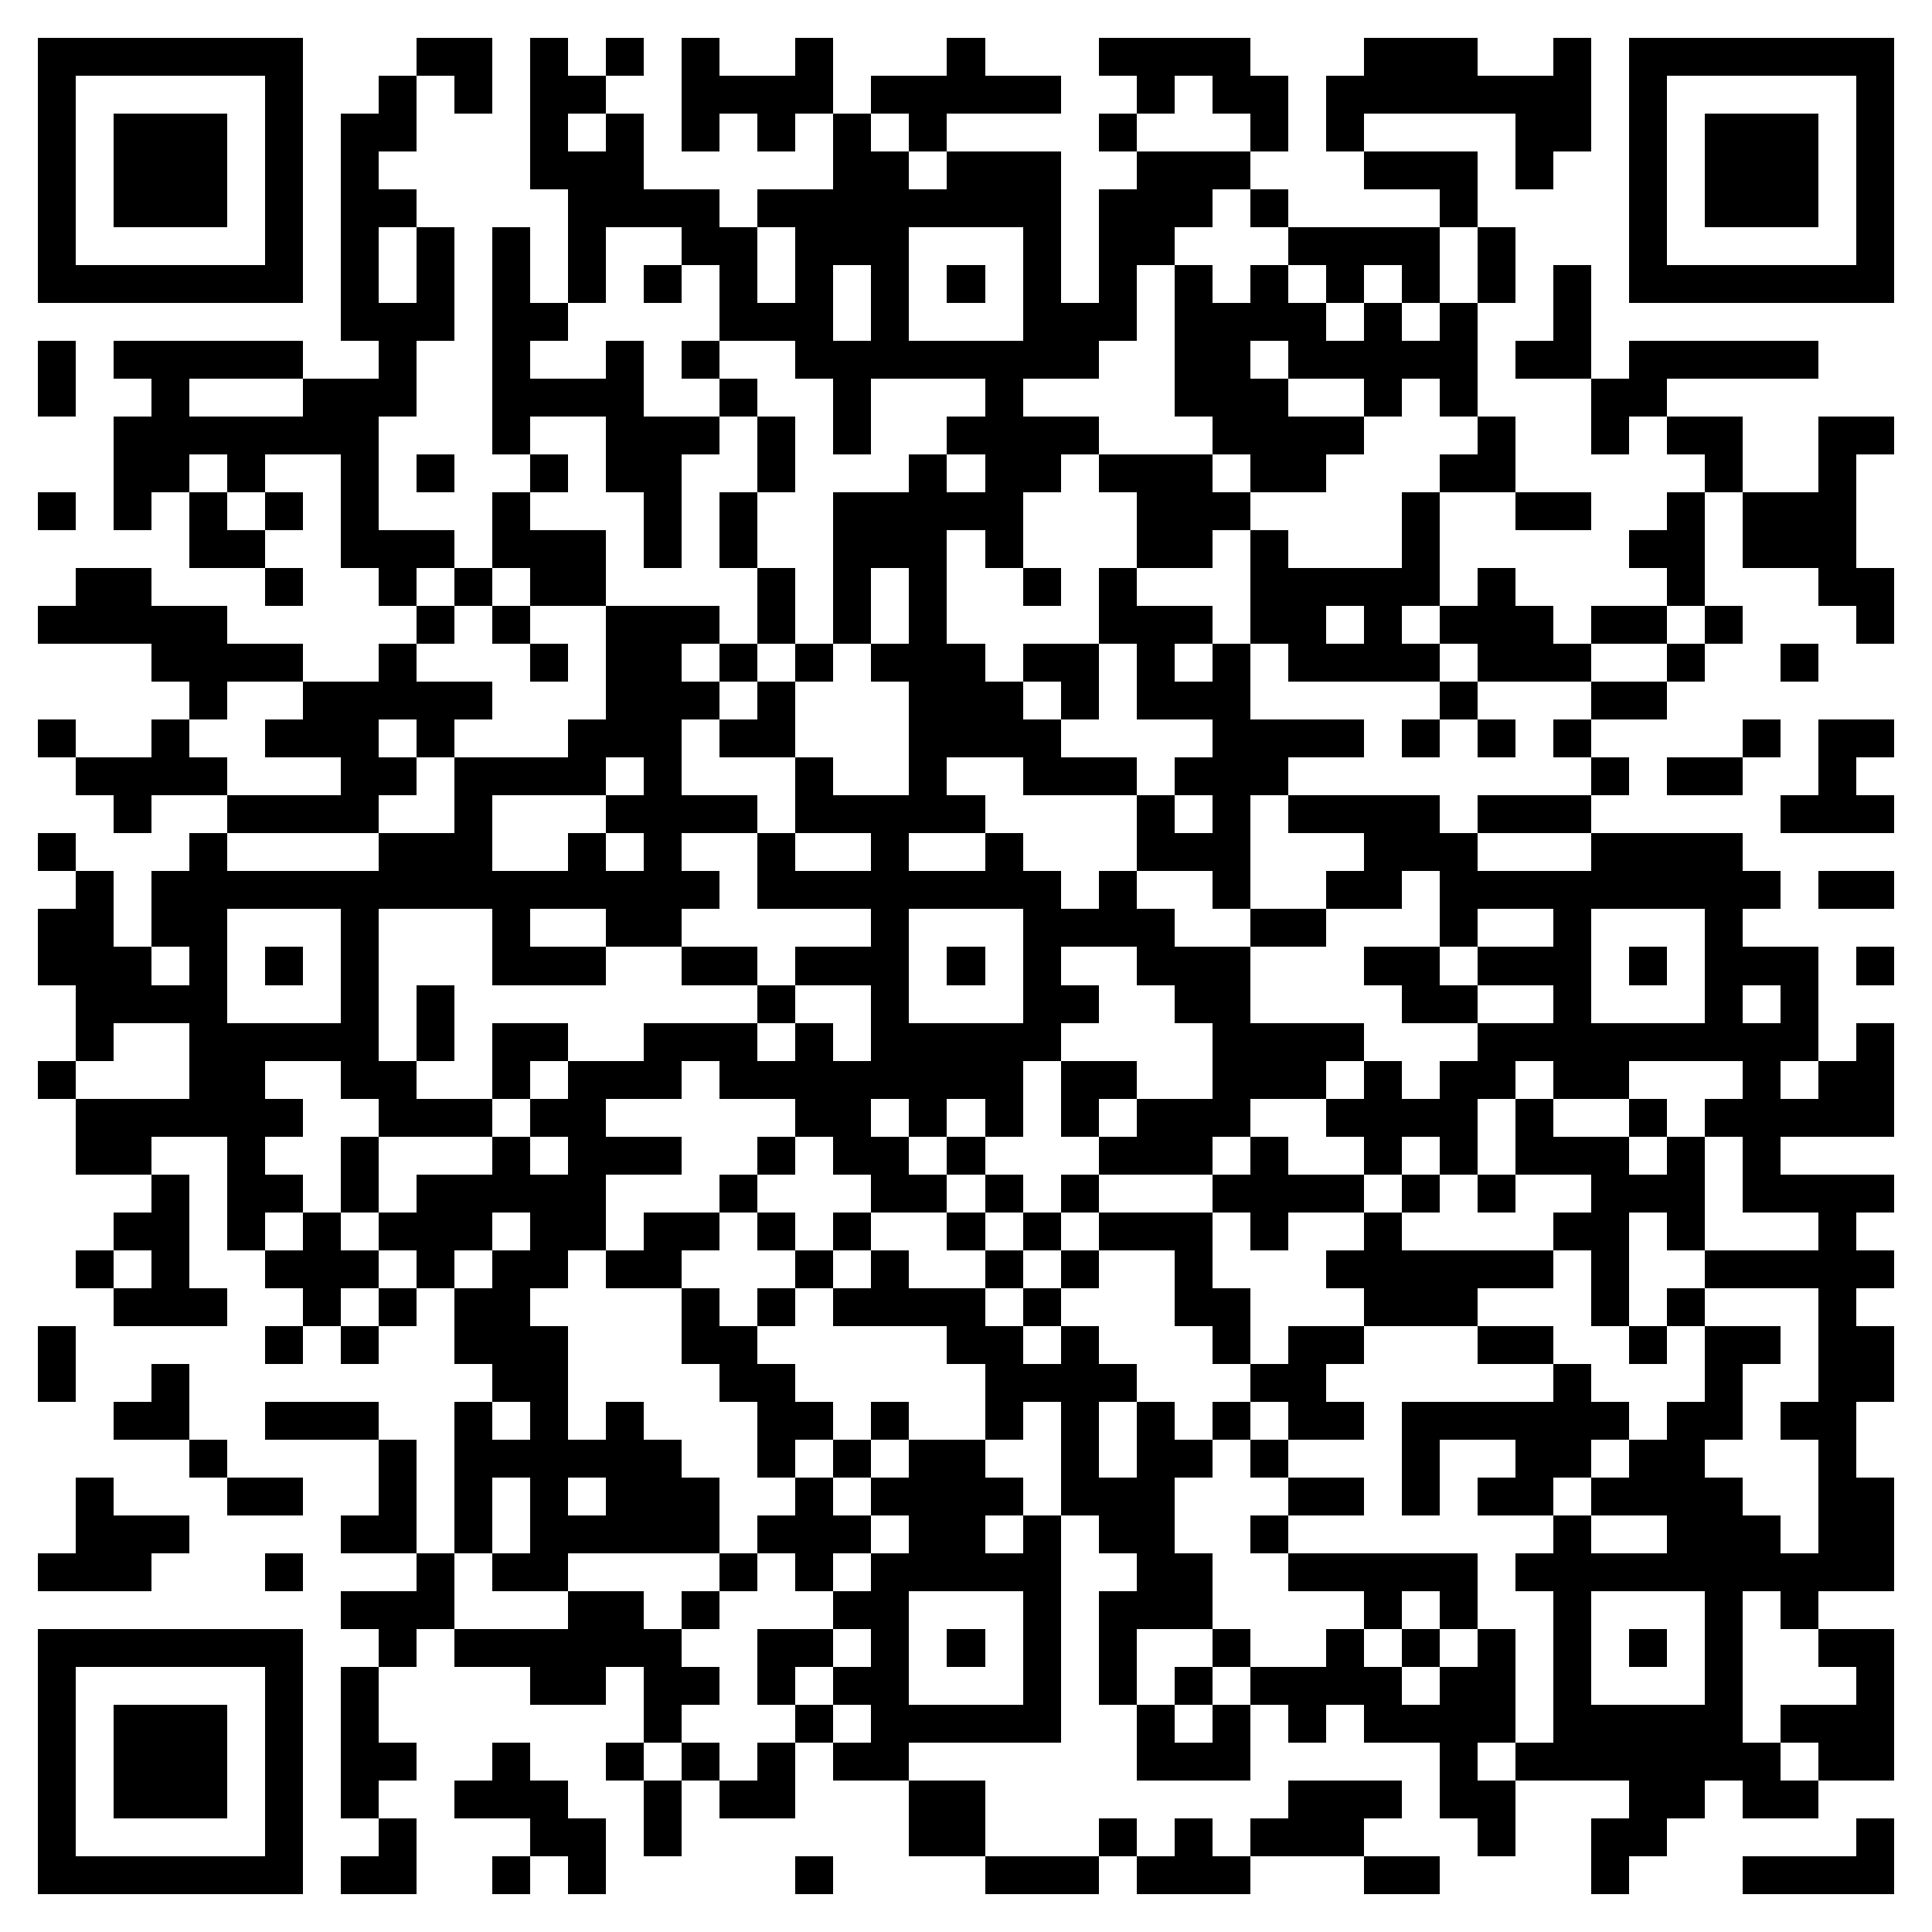 <svg xmlns="http://www.w3.org/2000/svg" viewBox="0 0 51 51" shape-rendering="crispEdges"><path fill="#ffffff" d="M0 0h51v51H0z"/><path stroke="#000000" d="M1 1.5h7m3 0h2m1 0h1m1 0h1m1 0h1m2 0h1m3 0h1m3 0h4m3 0h3m2 0h1m1 0h7M1 2.5h1m5 0h1m2 0h1m1 0h1m1 0h2m2 0h4m1 0h5m2 0h1m1 0h2m1 0h7m1 0h1m5 0h1M1 3.5h1m1 0h3m1 0h1m1 0h2m3 0h1m1 0h1m1 0h1m1 0h1m1 0h1m1 0h1m4 0h1m3 0h1m1 0h1m4 0h2m1 0h1m1 0h3m1 0h1M1 4.5h1m1 0h3m1 0h1m1 0h1m4 0h3m5 0h2m1 0h3m2 0h3m3 0h3m1 0h1m2 0h1m1 0h3m1 0h1M1 5.5h1m1 0h3m1 0h1m1 0h2m4 0h4m1 0h8m1 0h3m1 0h1m4 0h1m4 0h1m1 0h3m1 0h1M1 6.5h1m5 0h1m1 0h1m1 0h1m1 0h1m1 0h1m2 0h2m1 0h3m3 0h1m1 0h2m3 0h4m1 0h1m3 0h1m5 0h1M1 7.5h7m1 0h1m1 0h1m1 0h1m1 0h1m1 0h1m1 0h1m1 0h1m1 0h1m1 0h1m1 0h1m1 0h1m1 0h1m1 0h1m1 0h1m1 0h1m1 0h1m1 0h1m1 0h7M9 8.5h3m1 0h2m4 0h3m1 0h1m3 0h3m1 0h4m1 0h1m1 0h1m2 0h1M1 9.5h1m1 0h5m2 0h1m2 0h1m2 0h1m1 0h1m2 0h8m2 0h2m1 0h5m1 0h2m1 0h5M1 10.5h1m2 0h1m3 0h3m2 0h4m2 0h1m2 0h1m3 0h1m4 0h3m2 0h1m1 0h1m3 0h2M3 11.5h7m3 0h1m2 0h3m1 0h1m1 0h1m2 0h4m3 0h4m3 0h1m2 0h1m1 0h2m2 0h2M3 12.5h2m1 0h1m2 0h1m1 0h1m2 0h1m1 0h2m2 0h1m3 0h1m1 0h2m1 0h3m1 0h2m3 0h2m5 0h1m2 0h1M1 13.5h1m1 0h1m1 0h1m1 0h1m1 0h1m3 0h1m3 0h1m1 0h1m2 0h5m3 0h3m4 0h1m2 0h2m2 0h1m1 0h3M5 14.5h2m2 0h3m1 0h3m1 0h1m1 0h1m2 0h3m1 0h1m3 0h2m1 0h1m3 0h1m5 0h2m1 0h3M2 15.5h2m3 0h1m2 0h1m1 0h1m1 0h2m4 0h1m1 0h1m1 0h1m2 0h1m1 0h1m3 0h5m1 0h1m4 0h1m3 0h2M1 16.5h5m5 0h1m1 0h1m2 0h3m1 0h1m1 0h1m1 0h1m4 0h3m1 0h2m1 0h1m1 0h3m1 0h2m1 0h1m3 0h1M4 17.5h4m2 0h1m3 0h1m1 0h2m1 0h1m1 0h1m1 0h3m1 0h2m1 0h1m1 0h1m1 0h4m1 0h3m2 0h1m2 0h1M5 18.5h1m2 0h5m3 0h3m1 0h1m3 0h3m1 0h1m1 0h3m5 0h1m3 0h2M1 19.5h1m2 0h1m2 0h3m1 0h1m3 0h3m1 0h2m3 0h4m4 0h4m1 0h1m1 0h1m1 0h1m4 0h1m1 0h2M2 20.5h4m3 0h2m1 0h4m1 0h1m3 0h1m2 0h1m2 0h3m1 0h3m8 0h1m1 0h2m2 0h1M3 21.5h1m2 0h4m2 0h1m3 0h4m1 0h5m4 0h1m1 0h1m1 0h4m1 0h3m5 0h3M1 22.5h1m3 0h1m4 0h3m2 0h1m1 0h1m2 0h1m2 0h1m2 0h1m3 0h3m3 0h3m3 0h4M2 23.5h1m1 0h15m1 0h8m1 0h1m2 0h1m2 0h2m1 0h9m1 0h2M1 24.5h2m1 0h2m3 0h1m3 0h1m2 0h2m5 0h1m3 0h4m2 0h2m3 0h1m2 0h1m3 0h1M1 25.5h3m1 0h1m1 0h1m1 0h1m3 0h3m2 0h2m1 0h3m1 0h1m1 0h1m2 0h3m3 0h2m1 0h3m1 0h1m1 0h3m1 0h1M2 26.5h4m3 0h1m1 0h1m8 0h1m2 0h1m3 0h2m2 0h2m4 0h2m2 0h1m3 0h1m1 0h1M2 27.5h1m2 0h5m1 0h1m1 0h2m2 0h3m1 0h1m1 0h5m4 0h4m3 0h9m1 0h1M1 28.5h1m3 0h2m2 0h2m2 0h1m1 0h3m1 0h8m1 0h2m2 0h3m1 0h1m1 0h2m1 0h2m3 0h1m1 0h2M2 29.5h6m2 0h3m1 0h2m5 0h2m1 0h1m1 0h1m1 0h1m1 0h3m2 0h4m1 0h1m2 0h1m1 0h5M2 30.5h2m2 0h1m2 0h1m3 0h1m1 0h3m2 0h1m1 0h2m1 0h1m3 0h3m1 0h1m2 0h1m1 0h1m1 0h3m1 0h1m1 0h1M4 31.5h1m1 0h2m1 0h1m1 0h5m3 0h1m3 0h2m1 0h1m1 0h1m3 0h4m1 0h1m1 0h1m2 0h3m1 0h4M3 32.5h2m1 0h1m1 0h1m1 0h3m1 0h2m1 0h2m1 0h1m1 0h1m2 0h1m1 0h1m1 0h3m1 0h1m2 0h1m4 0h2m1 0h1m3 0h1M2 33.5h1m1 0h1m2 0h3m1 0h1m1 0h2m1 0h2m3 0h1m1 0h1m2 0h1m1 0h1m2 0h1m3 0h6m1 0h1m2 0h5M3 34.5h3m2 0h1m1 0h1m1 0h2m4 0h1m1 0h1m1 0h4m1 0h1m3 0h2m3 0h3m3 0h1m1 0h1m3 0h1M1 35.5h1m5 0h1m1 0h1m2 0h3m3 0h2m5 0h2m1 0h1m3 0h1m1 0h2m3 0h2m2 0h1m1 0h2m1 0h2M1 36.5h1m2 0h1m8 0h2m4 0h2m5 0h4m3 0h2m6 0h1m3 0h1m2 0h2M3 37.5h2m2 0h3m2 0h1m1 0h1m1 0h1m3 0h2m1 0h1m2 0h1m1 0h1m1 0h1m1 0h1m1 0h2m1 0h6m1 0h2m1 0h2M5 38.5h1m4 0h1m1 0h6m2 0h1m1 0h1m1 0h2m2 0h1m1 0h2m1 0h1m3 0h1m2 0h2m1 0h2m3 0h1M2 39.5h1m3 0h2m2 0h1m1 0h1m1 0h1m1 0h3m2 0h1m1 0h4m1 0h3m3 0h2m1 0h1m1 0h2m1 0h4m2 0h2M2 40.5h3m4 0h2m1 0h1m1 0h5m1 0h3m1 0h2m1 0h1m1 0h2m2 0h1m7 0h1m2 0h3m1 0h2M1 41.5h3m3 0h1m3 0h1m1 0h2m4 0h1m1 0h1m1 0h5m2 0h2m2 0h5m1 0h10M9 42.5h3m3 0h2m1 0h1m3 0h2m3 0h1m1 0h3m4 0h1m1 0h1m2 0h1m3 0h1m1 0h1M1 43.5h7m2 0h1m1 0h6m2 0h2m1 0h1m1 0h1m1 0h1m1 0h1m2 0h1m2 0h1m1 0h1m1 0h1m1 0h1m1 0h1m1 0h1m2 0h2M1 44.5h1m5 0h1m1 0h1m4 0h2m1 0h2m1 0h1m1 0h2m3 0h1m1 0h1m1 0h1m1 0h4m1 0h2m1 0h1m3 0h1m3 0h1M1 45.5h1m1 0h3m1 0h1m1 0h1m7 0h1m3 0h1m1 0h5m2 0h1m1 0h1m1 0h1m1 0h4m1 0h5m1 0h3M1 46.5h1m1 0h3m1 0h1m1 0h2m2 0h1m2 0h1m1 0h1m1 0h1m1 0h2m6 0h3m5 0h1m1 0h7m1 0h2M1 47.5h1m1 0h3m1 0h1m1 0h1m2 0h3m2 0h1m1 0h2m3 0h2m8 0h3m1 0h2m3 0h2m1 0h2M1 48.5h1m5 0h1m2 0h1m3 0h2m1 0h1m6 0h2m3 0h1m1 0h1m1 0h3m3 0h1m2 0h2m5 0h1M1 49.5h7m1 0h2m2 0h1m1 0h1m5 0h1m4 0h3m1 0h3m3 0h2m4 0h1m3 0h4"/></svg>
